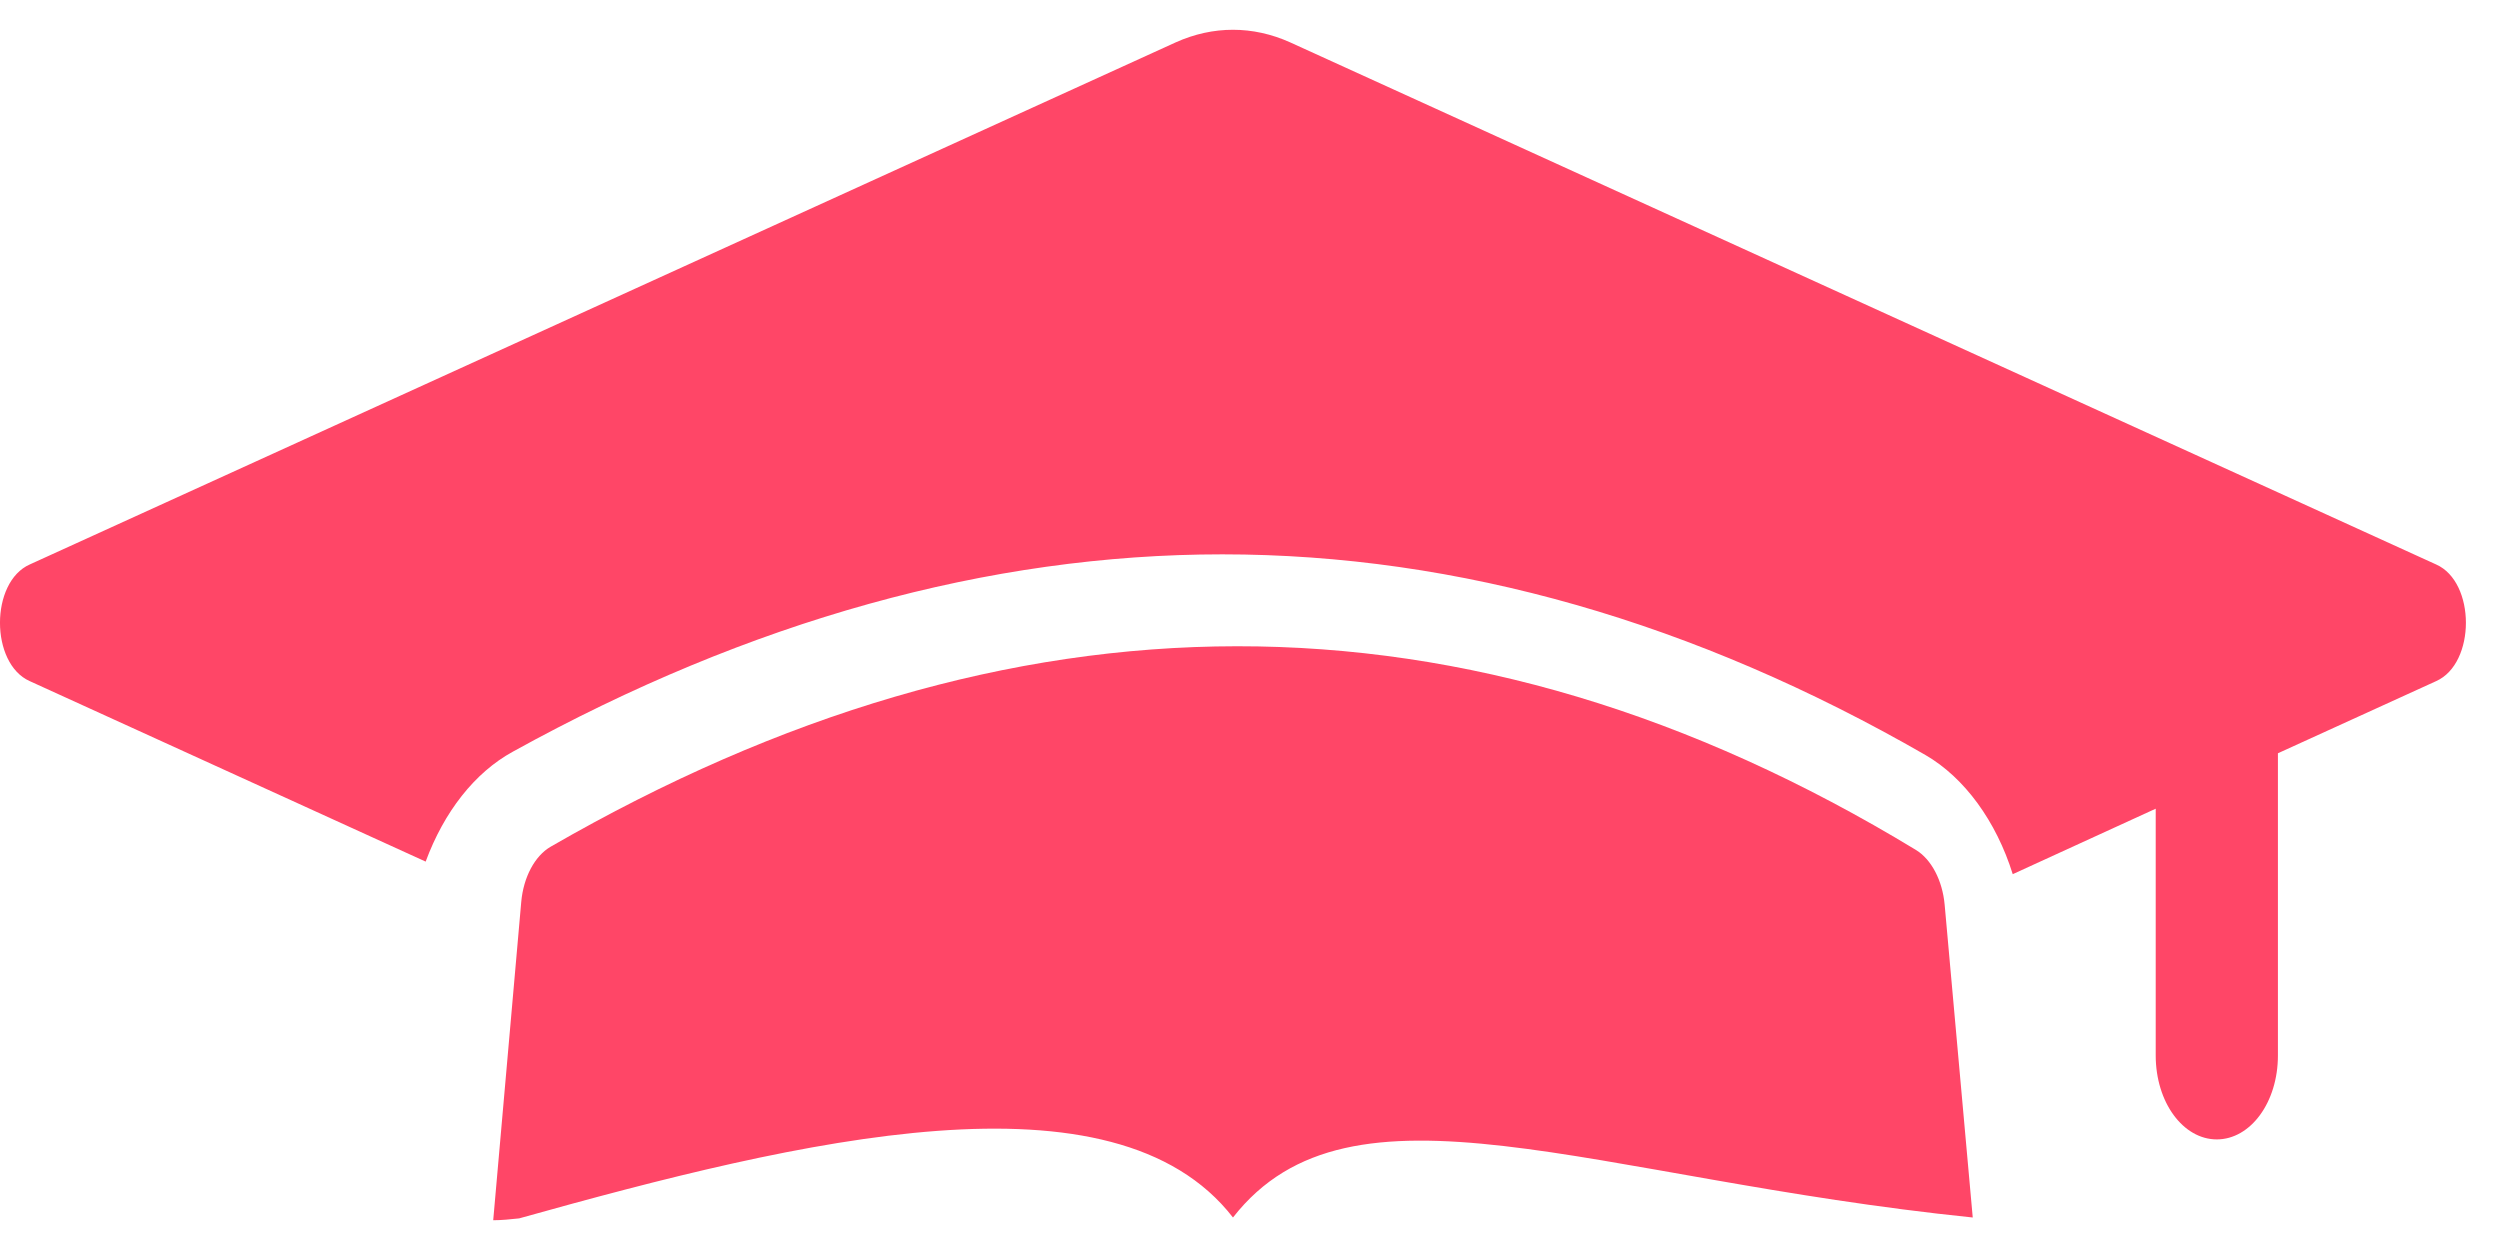 <svg width="42" height="21" viewBox="0 0 42 21" fill="none" xmlns="http://www.w3.org/2000/svg">
<path d="M33.142 20.454C26.718 19.795 22.699 17.911 20.714 20.454C18.718 17.88 13.464 19.142 8.721 20.469C8.572 20.485 8.424 20.5 8.286 20.5L8.757 15.151C8.794 14.737 8.985 14.377 9.254 14.223C16.977 9.767 24.621 9.685 32.186 14.278C32.448 14.437 32.633 14.792 32.67 15.198L33.142 20.454Z" fill="#FF4667"/>
<path d="M40.927 11.443L38.269 12.655V17.732C38.269 18.522 37.807 19.142 37.242 19.142C36.678 19.142 36.216 18.522 36.216 17.732V13.586L33.814 14.686C33.537 13.798 33.004 13.064 32.347 12.684C28.477 10.455 24.506 9.313 20.534 9.313C16.613 9.313 12.6 10.427 8.618 12.627C7.972 12.98 7.459 13.642 7.151 14.475L0.5 11.443C-0.167 11.147 -0.167 9.779 0.5 9.483L19.754 0.711C20.38 0.43 21.047 0.43 21.673 0.711L40.927 9.483C41.594 9.779 41.594 11.146 40.927 11.443Z" fill="#FF4667"/>
</svg>

